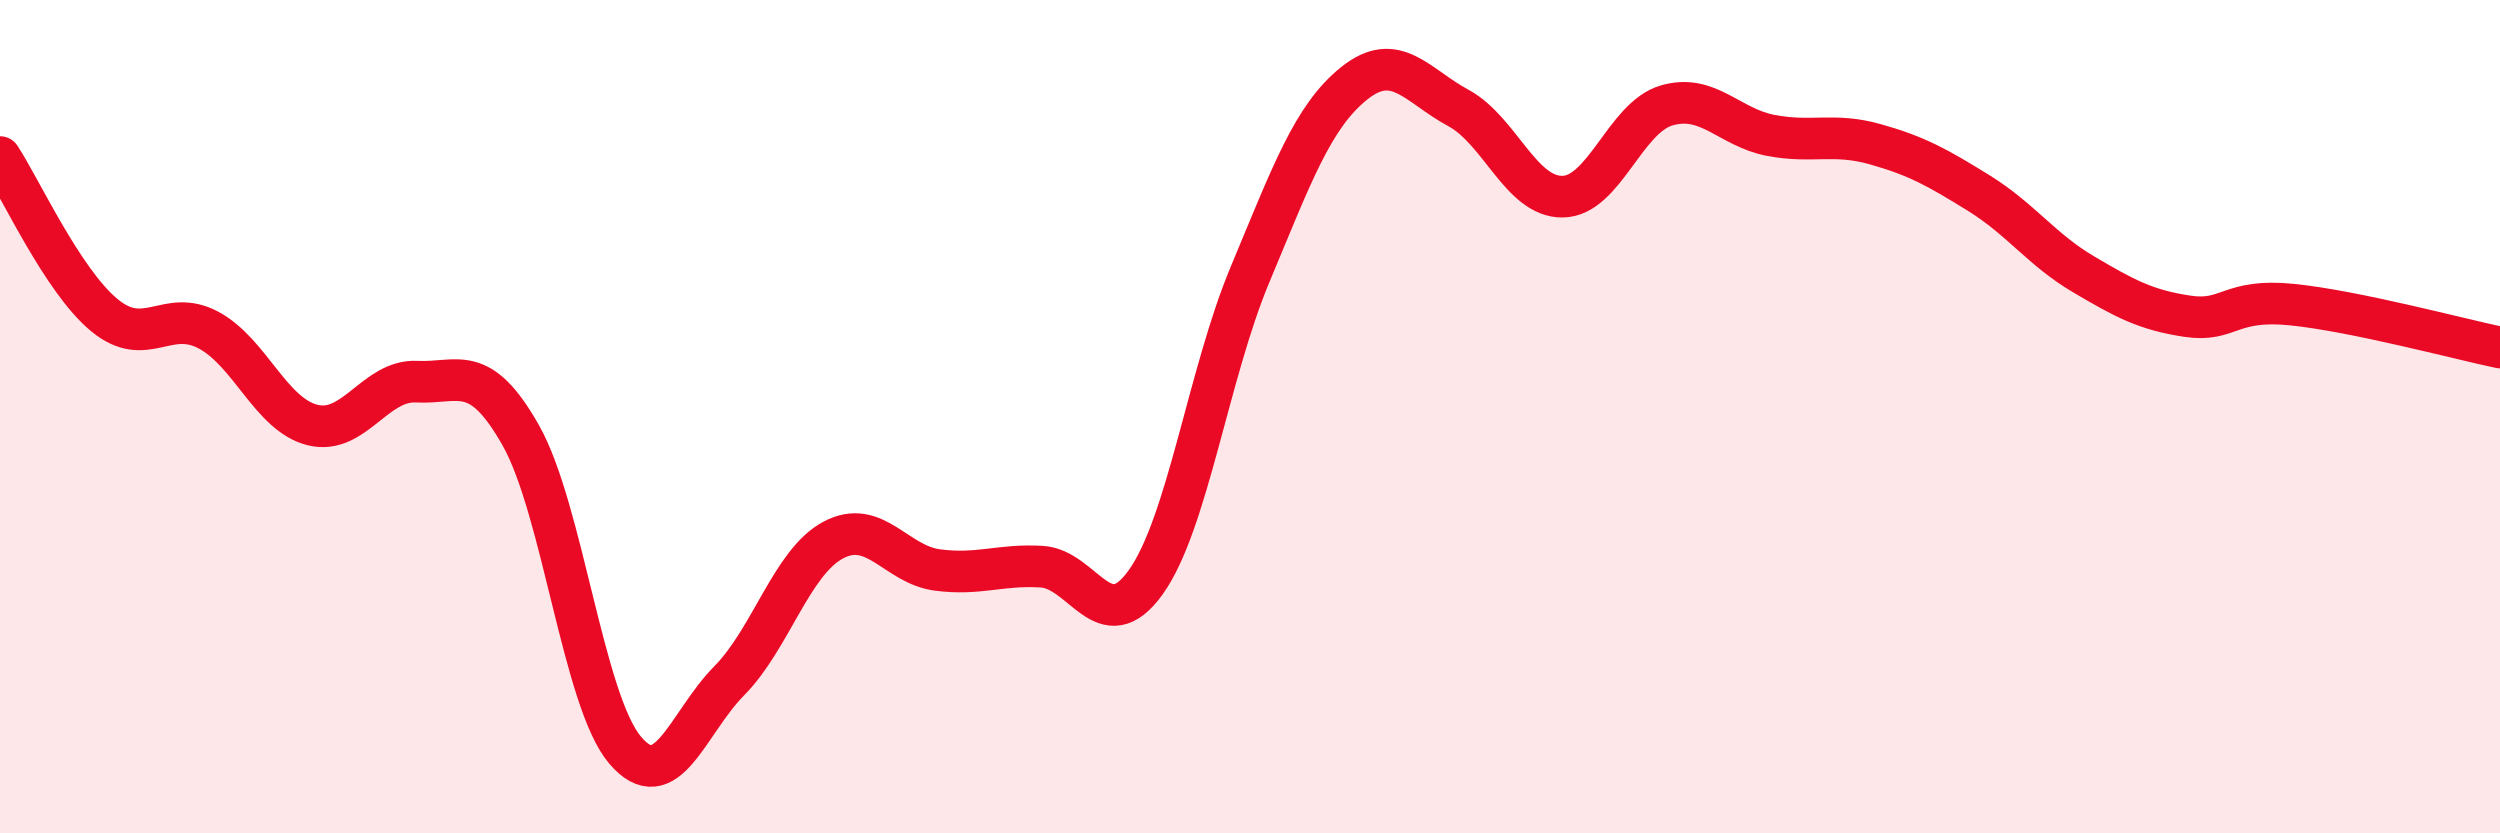 
    <svg width="60" height="20" viewBox="0 0 60 20" xmlns="http://www.w3.org/2000/svg">
      <path
        d="M 0,3.77 C 0.5,4.53 1.5,6.73 2.5,7.56 C 3.5,8.39 4,7.39 5,7.92 C 6,8.45 6.5,9.95 7.5,10.2 C 8.5,10.45 9,9.11 10,9.16 C 11,9.21 11.5,8.68 12.5,10.45 C 13.5,12.22 14,16.82 15,18 C 16,19.18 16.5,17.35 17.5,16.34 C 18.5,15.33 19,13.49 20,12.96 C 21,12.43 21.5,13.55 22.5,13.68 C 23.5,13.81 24,13.54 25,13.6 C 26,13.66 26.5,15.37 27.5,13.97 C 28.5,12.57 29,8.98 30,6.59 C 31,4.2 31.5,2.8 32.5,2 C 33.5,1.2 34,2.05 35,2.59 C 36,3.13 36.5,4.73 37.5,4.72 C 38.5,4.71 39,2.82 40,2.53 C 41,2.24 41.5,3.06 42.5,3.25 C 43.5,3.44 44,3.18 45,3.46 C 46,3.74 46.5,4.02 47.5,4.64 C 48.5,5.26 49,5.99 50,6.58 C 51,7.17 51.5,7.44 52.5,7.59 C 53.5,7.74 53.5,7.16 55,7.31 C 56.5,7.46 59,8.13 60,8.34L60 20L0 20Z"
        fill="#EB0A25"
        opacity="0.1"
        stroke-linecap="round"
        stroke-linejoin="round"
      />
      <path
        d="M 0,3.77 C 0.5,4.53 1.5,6.73 2.5,7.56 C 3.5,8.39 4,7.39 5,7.92 C 6,8.45 6.5,9.95 7.5,10.2 C 8.5,10.45 9,9.11 10,9.16 C 11,9.21 11.5,8.68 12.5,10.45 C 13.5,12.22 14,16.82 15,18 C 16,19.18 16.5,17.35 17.5,16.34 C 18.5,15.33 19,13.49 20,12.96 C 21,12.43 21.5,13.55 22.5,13.68 C 23.5,13.81 24,13.54 25,13.6 C 26,13.66 26.5,15.37 27.5,13.97 C 28.5,12.57 29,8.98 30,6.59 C 31,4.2 31.5,2.8 32.5,2 C 33.5,1.2 34,2.05 35,2.59 C 36,3.13 36.5,4.73 37.5,4.72 C 38.5,4.71 39,2.82 40,2.53 C 41,2.24 41.5,3.06 42.5,3.25 C 43.5,3.44 44,3.18 45,3.46 C 46,3.74 46.5,4.02 47.5,4.64 C 48.5,5.26 49,5.99 50,6.58 C 51,7.17 51.5,7.44 52.5,7.59 C 53.5,7.74 53.5,7.16 55,7.31 C 56.5,7.46 59,8.13 60,8.34"
        stroke="#EB0A25"
        stroke-width="1"
        fill="none"
        stroke-linecap="round"
        stroke-linejoin="round"
      />
    </svg>
  